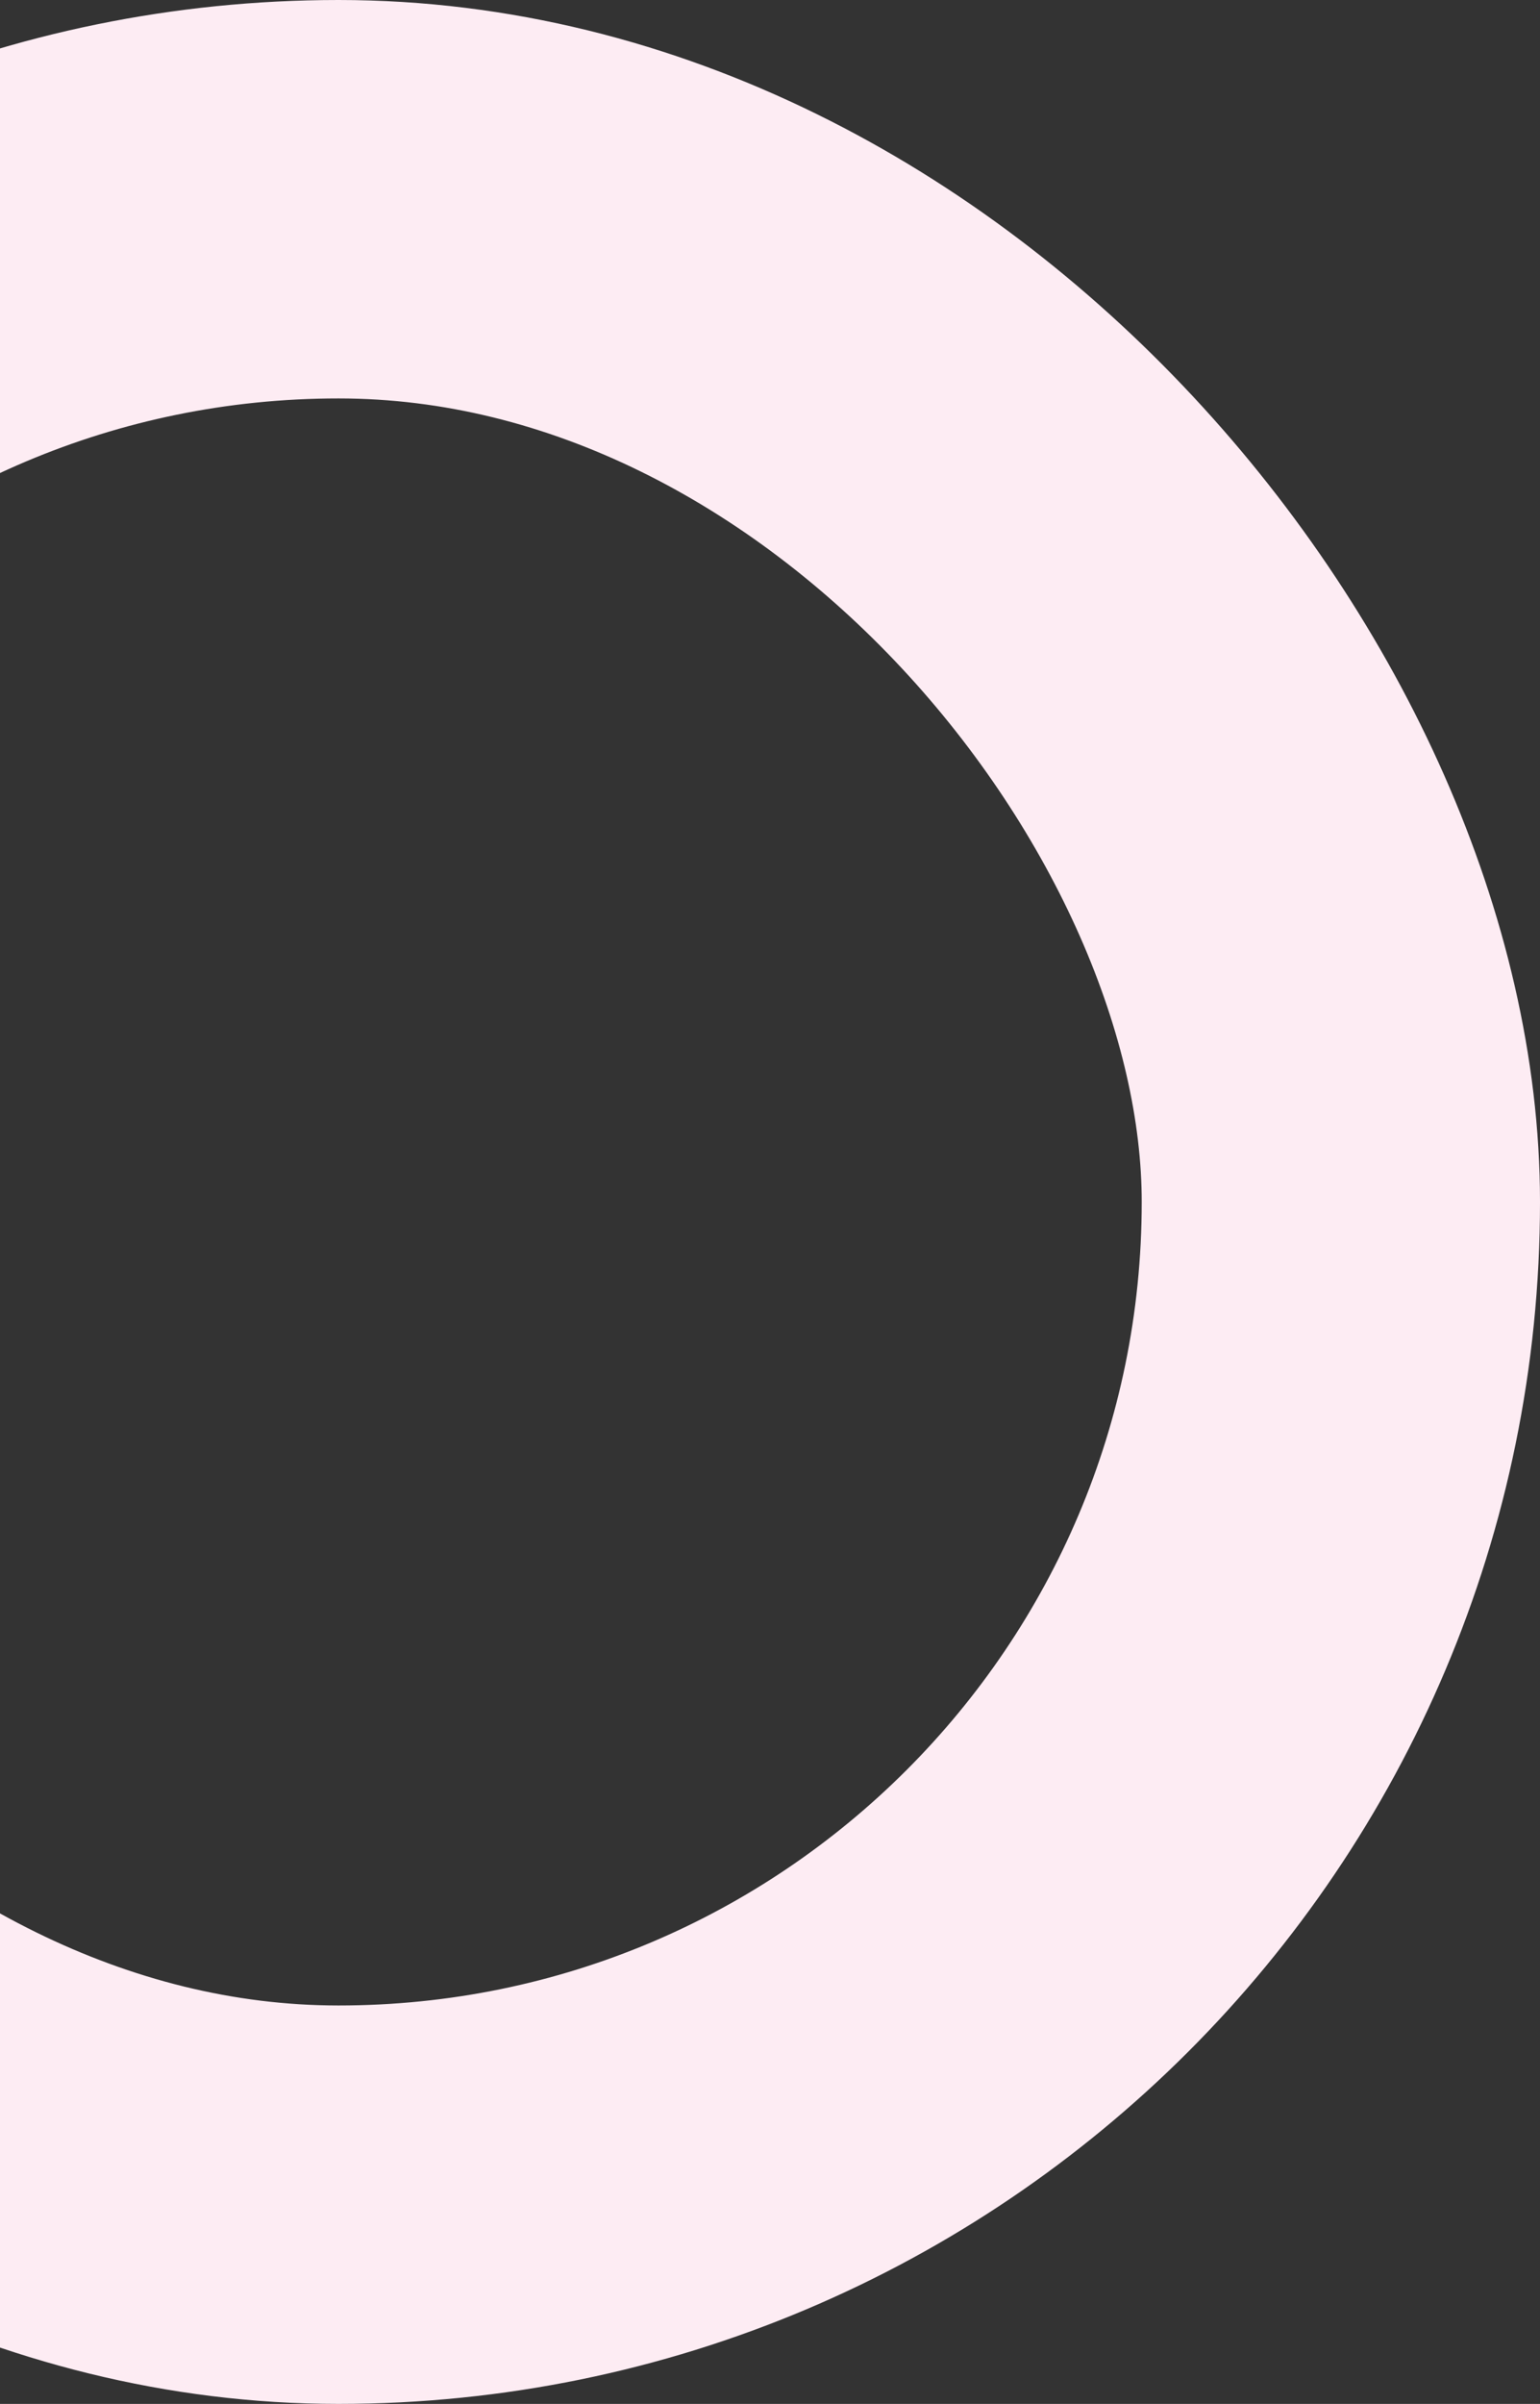 <svg width="116" height="181" viewBox="0 0 116 181" fill="none" xmlns="http://www.w3.org/2000/svg">
<rect x="0" y="0" width="116" height="181" fill="#333333" stroke="none"/>
<rect x="-50" y="15" width="151" height="151" rx="75.5" stroke="#FDECF3" stroke-width="30"/>
</svg>
